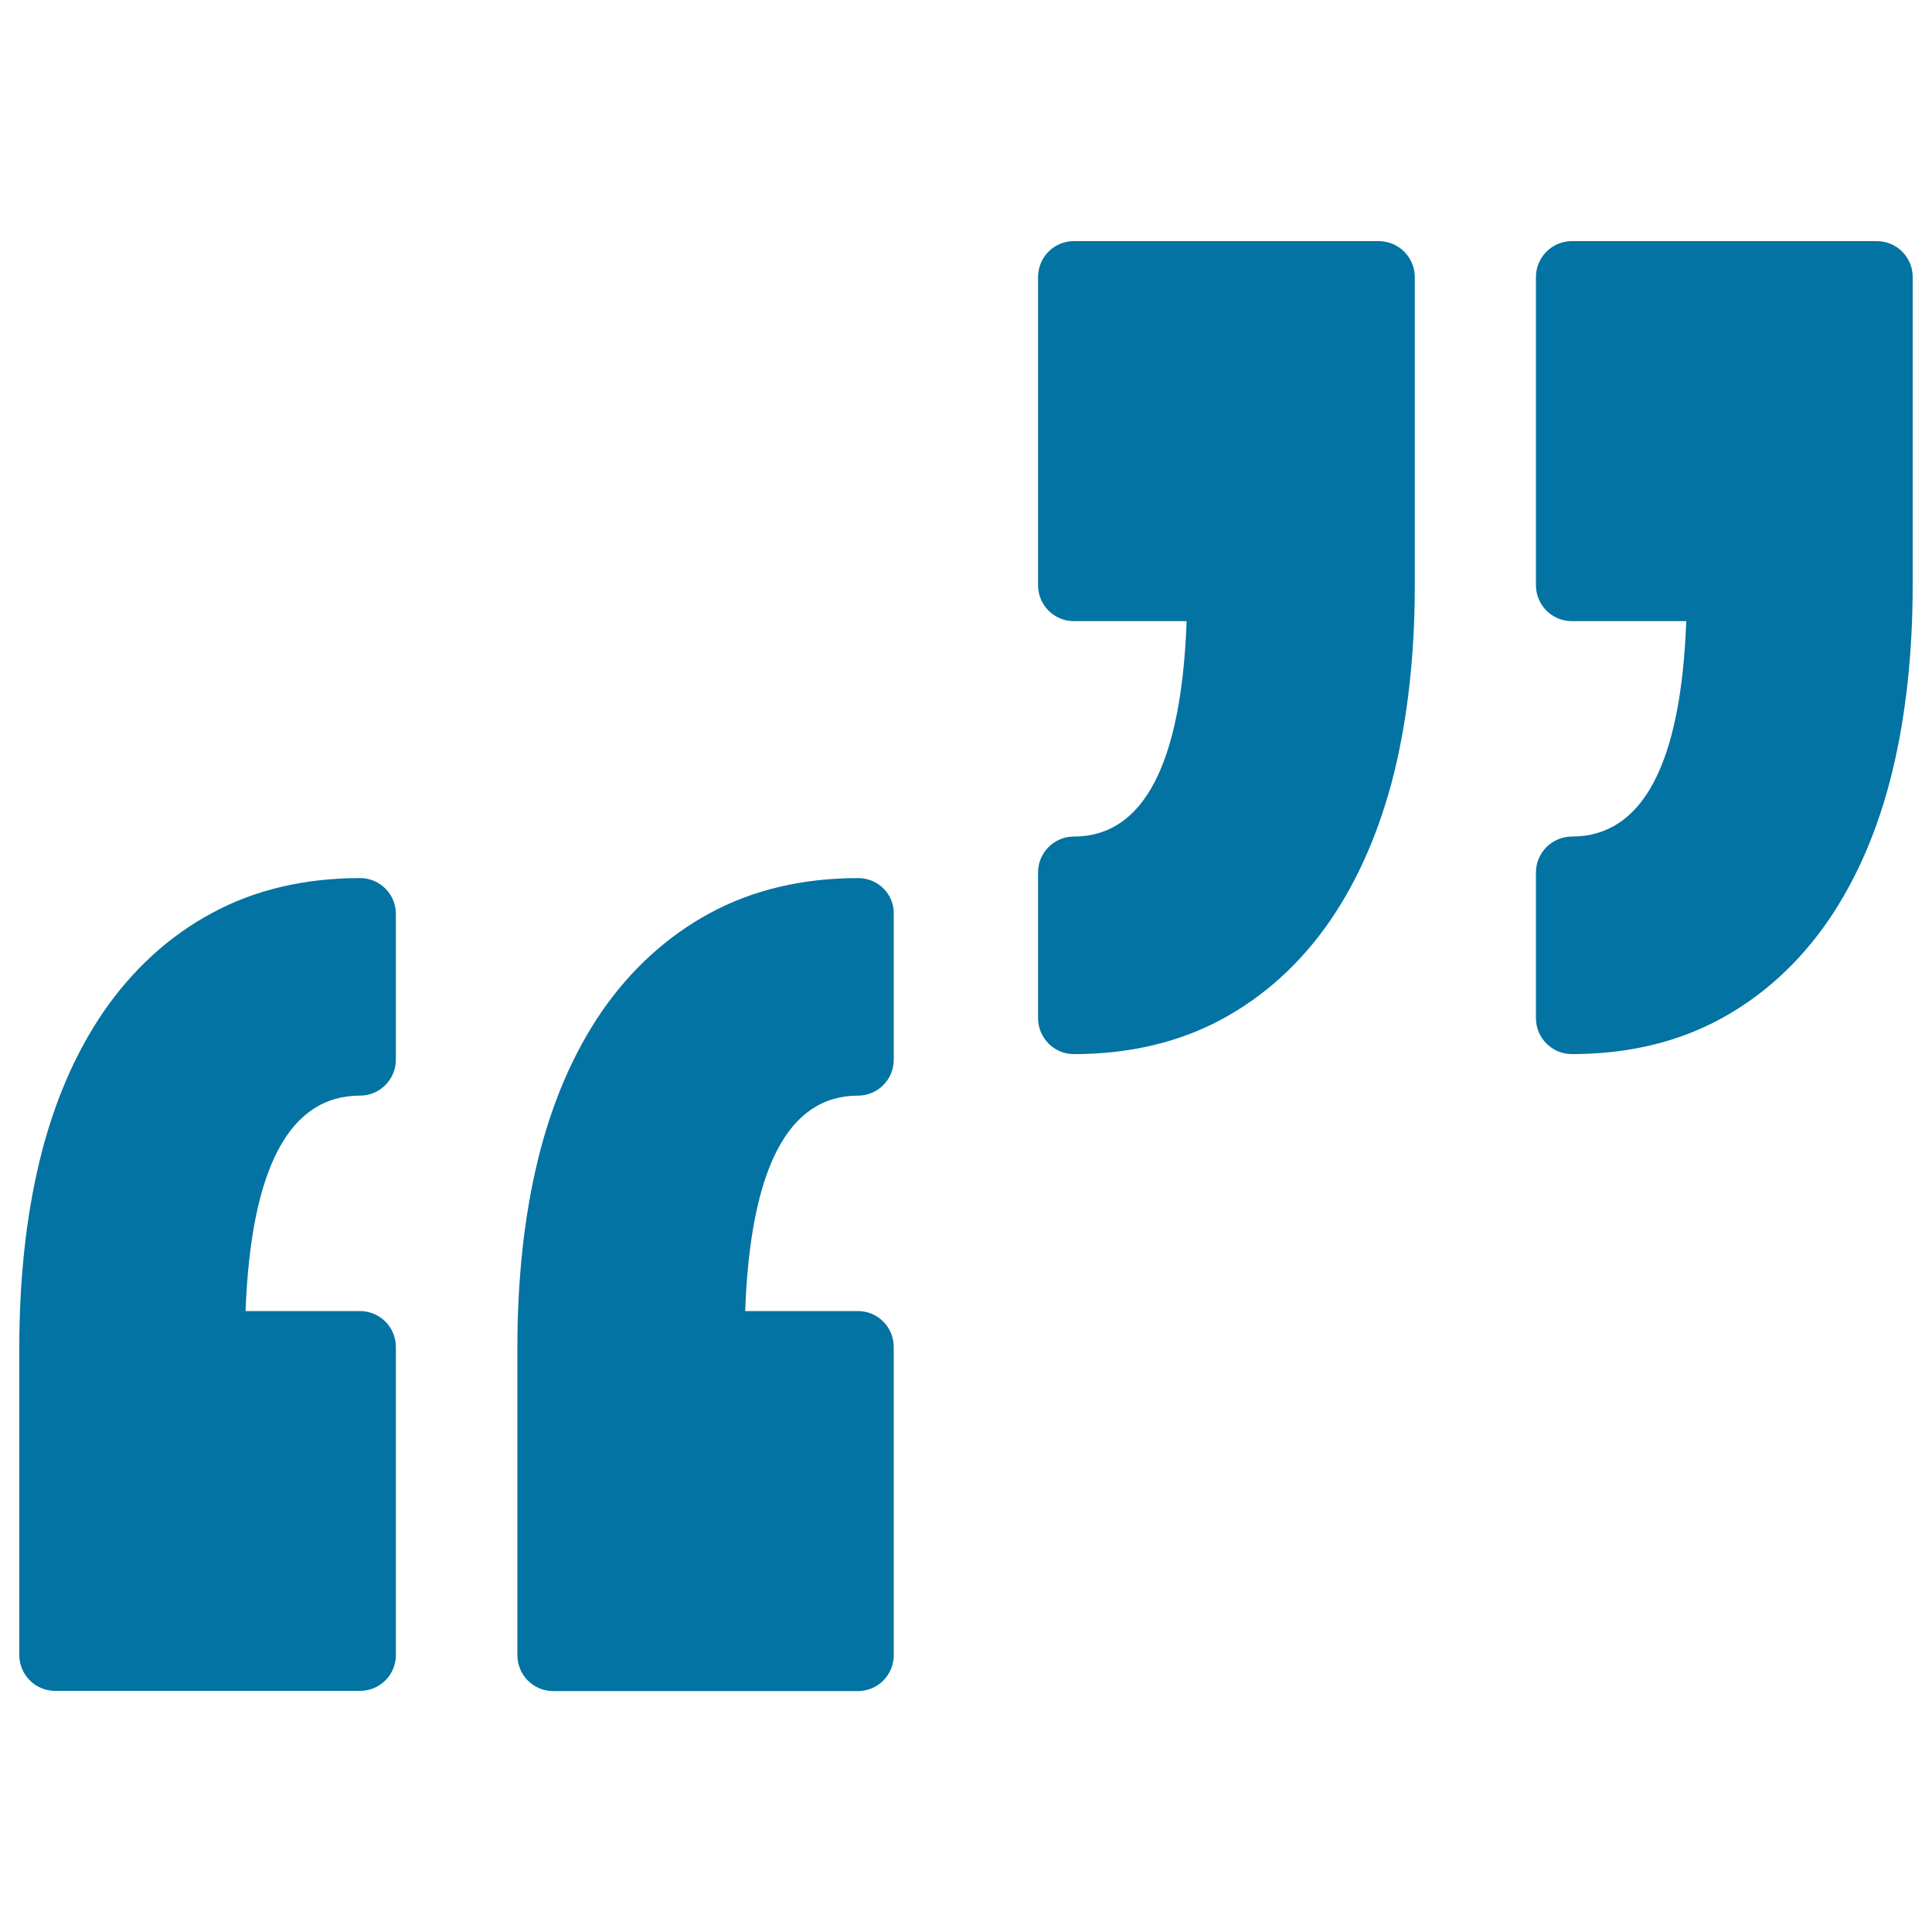 <svg xmlns="http://www.w3.org/2000/svg" viewBox="0 0 1000 1000" style="fill:#0273a2">
<title>Quotation Marks SVG icon</title>
<g><path d="M204.9,473v75.5c0,10.2-8.3,18.6-18.6,18.6c-36.6,0-56.4,37.5-59.2,111.5h59.2c10.3,0,18.6,8.3,18.6,18.6v159.5c0,10.2-8.3,18.5-18.6,18.5H28.6c-10.3,0-18.6-8.3-18.6-18.5V697.2c0-35.5,3.6-68,10.6-96.8c7.2-29.5,18.3-55.2,32.9-76.6c15.1-21.9,33.9-39.2,56-51.1c22.2-12.1,48.1-18.2,76.9-18.2C196.6,454.5,204.9,462.8,204.9,473z M444.2,454.5c-28.8,0-54.6,6.1-76.9,18.2c-22.1,12-40.9,29.2-56,51.1c-14.6,21.4-25.7,47.1-32.9,76.6c-7,28.8-10.6,61.3-10.6,96.8v159.5c0,10.3,8.3,18.6,18.5,18.6h157.8c10.2,0,18.5-8.3,18.5-18.6V697.2c0-10.3-8.3-18.6-18.5-18.6h-58.4c2.7-74,22.3-111.5,58.4-111.5c10.2,0,18.5-8.3,18.5-18.6V473C462.8,462.8,454.5,454.5,444.2,454.5z M971.4,124.8H813.6c-10.2,0-18.6,8.3-18.6,18.6v159.5c0,10.3,8.3,18.6,18.6,18.6h59.2c-2.7,74-22.6,111.5-59.2,111.5c-10.2,0-18.6,8.3-18.6,18.6V527c0,10.2,8.3,18.6,18.6,18.6c28.8,0,54.6-6.1,76.9-18.2c22.1-12,40.9-29.2,56-51.2c14.6-21.4,25.7-47.1,32.9-76.6c7-28.8,10.6-61.3,10.6-96.8V143.3C990,133.1,981.7,124.8,971.4,124.8z M713.6,124.8H555.8c-10.2,0-18.5,8.3-18.5,18.6v159.5c0,10.3,8.3,18.6,18.5,18.6h58.4c-2.7,74-22.3,111.5-58.4,111.5c-10.2,0-18.5,8.3-18.5,18.6V527c0,10.2,8.3,18.6,18.5,18.6c28.8,0,54.6-6.1,76.9-18.2c22.1-12,40.9-29.2,56-51.2c14.6-21.4,25.7-47.1,33-76.6c7-28.7,10.6-61.3,10.6-96.8V143.3C732.2,133.1,723.9,124.8,713.6,124.8z"/></g>
</svg>